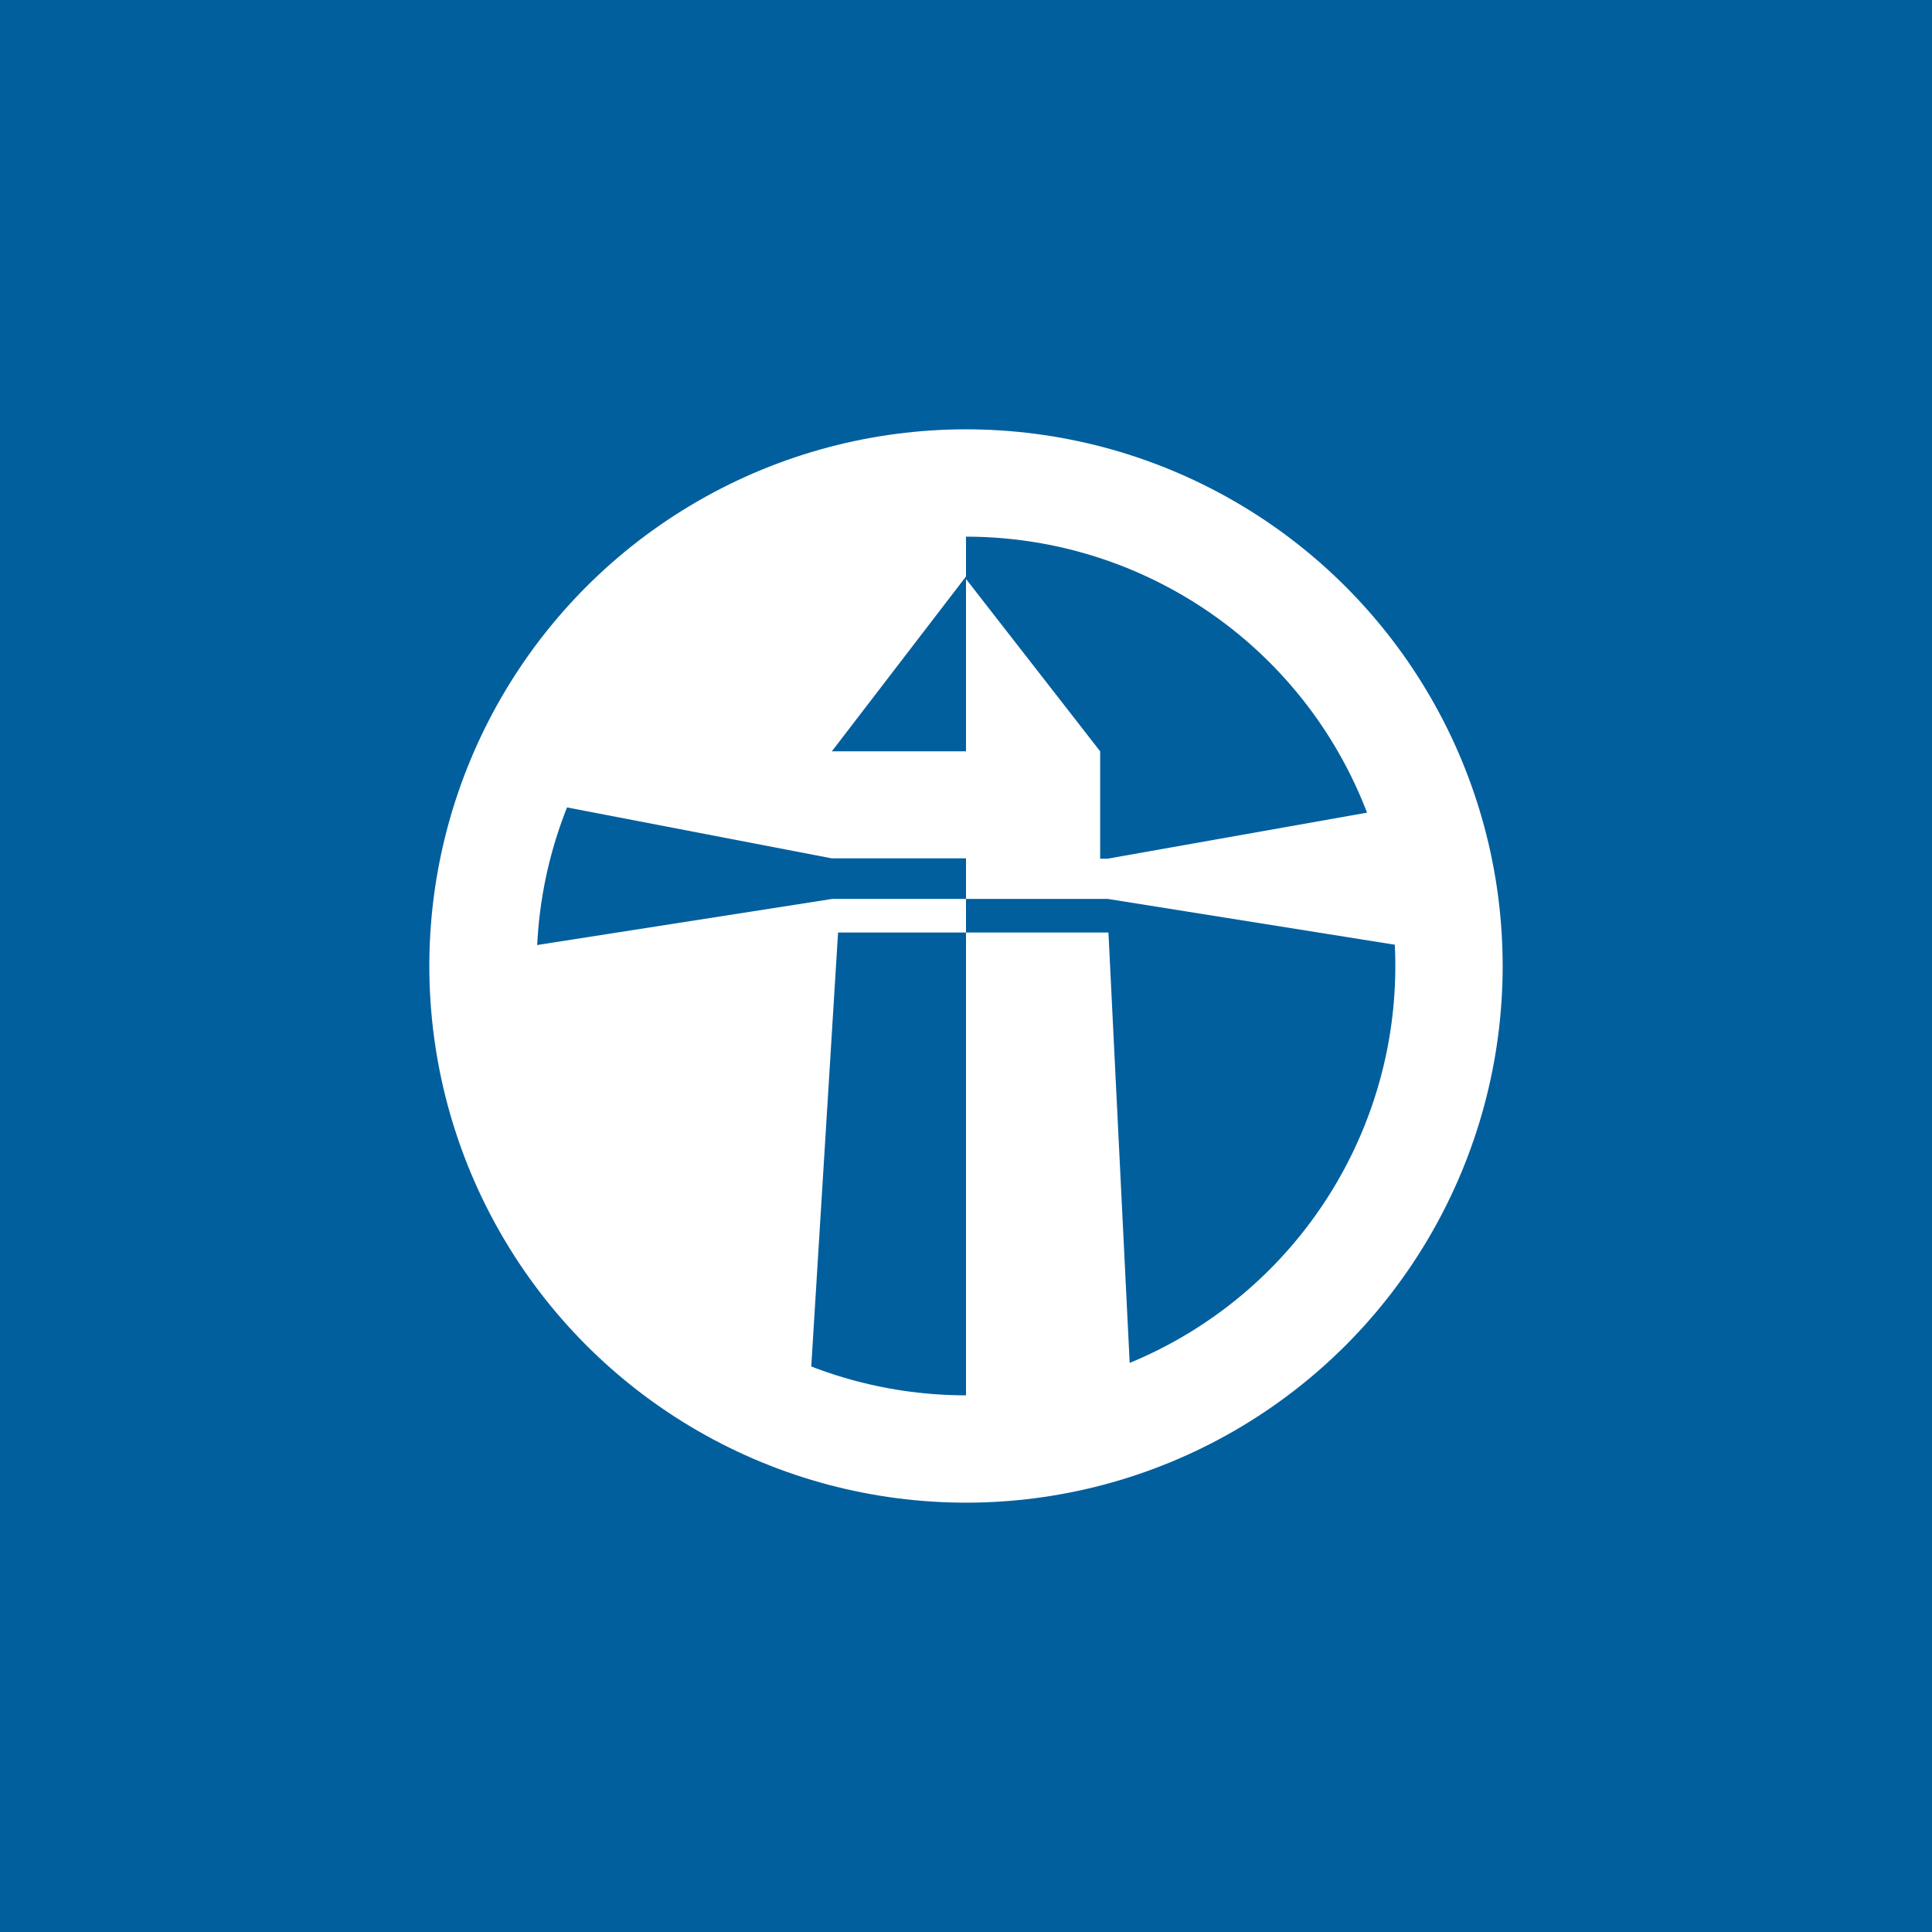 <svg xmlns="http://www.w3.org/2000/svg" width="18" height="18" fill="none"><path fill="#025F9E" d="M0 0h18v18H0z"/><path fill="#fff" d="M10.327 8.688H9v5.145c.504.06 1.252-.217 1.563-.363l-.236-4.783zm-2.573-.313H9v.313H7.808l-.3 4.858c-2.717-.976-3.294-3.49-3.243-4.626l3.489-.545zM10.321 8H9v.375h1.321l3.44.549-.273-1.486L10.32 8z"/><path fill="#fff" d="M10.25 7H9v1.027h1.25V7zM9 7V5.394L10.25 7H9z"/><circle cx="9" cy="9" r="4.5" stroke="#fff"/><path fill="#fff" d="M9 5.371V4.275c-3.282.114-4.338 2.126-4.443 3.108l3.192.614H9V7H7.75L9 5.371z"/></svg>